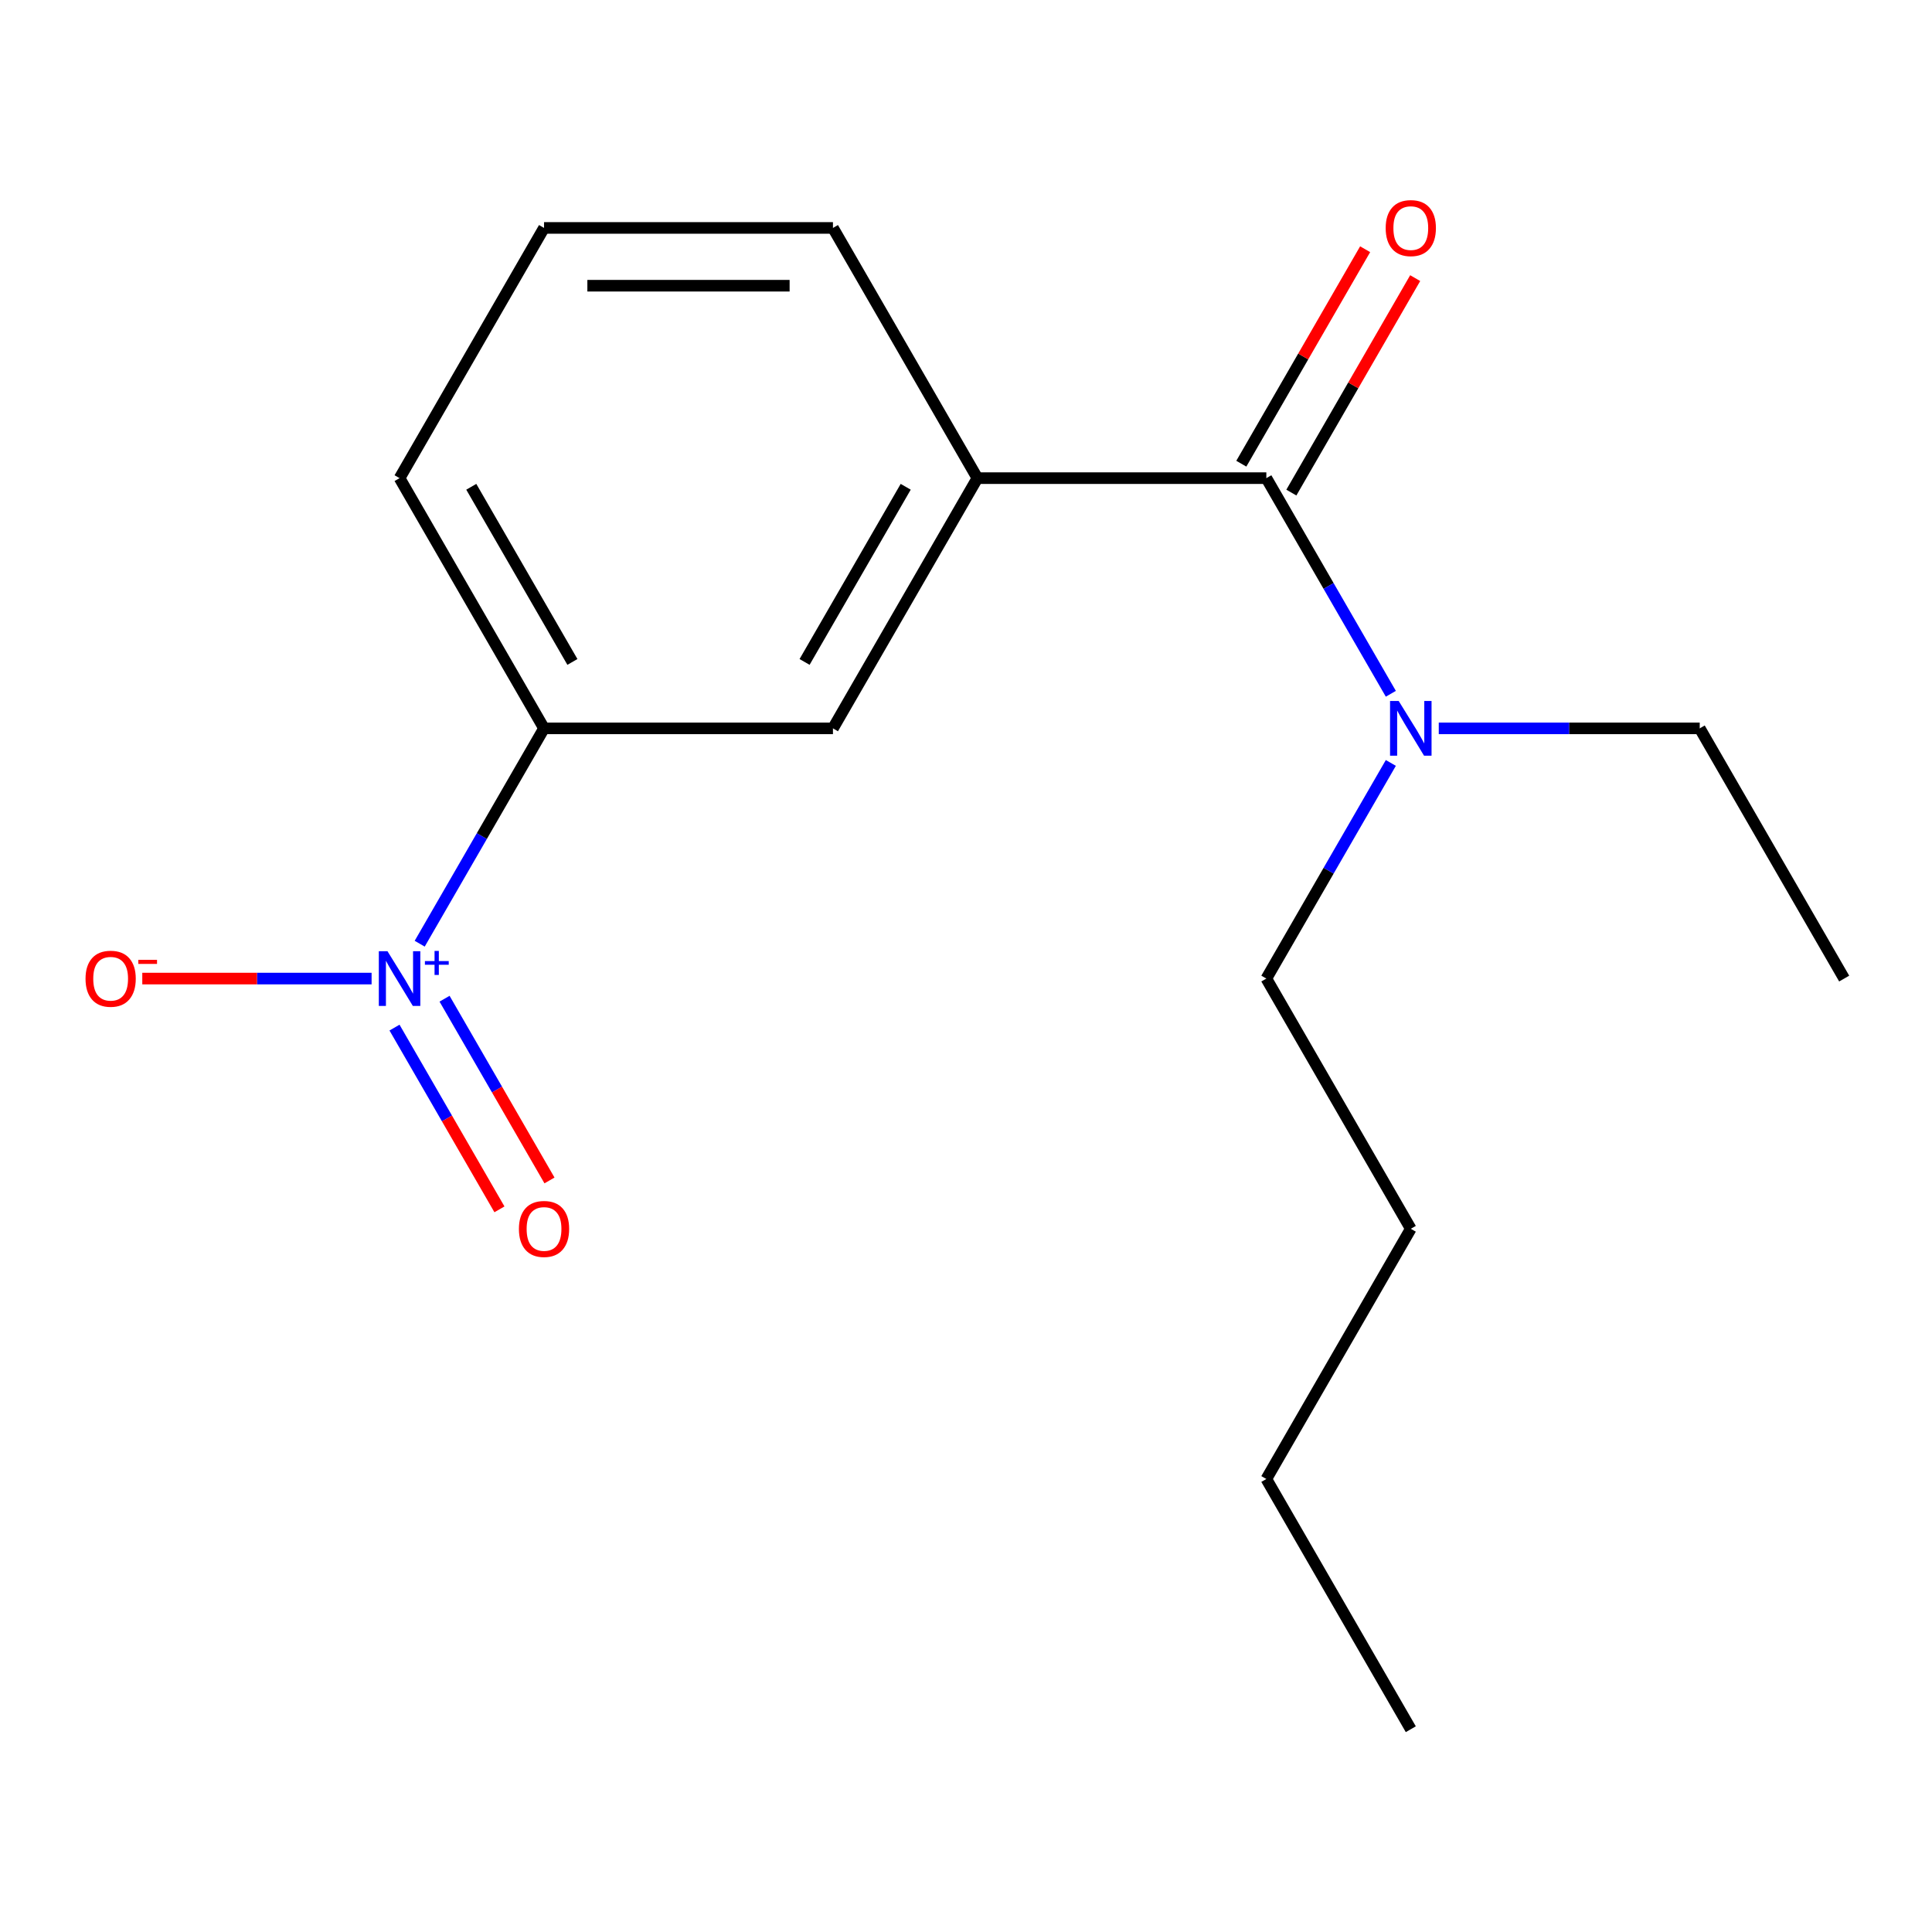 <?xml version='1.0' encoding='iso-8859-1'?>
<svg version='1.1' baseProfile='full'
              xmlns='http://www.w3.org/2000/svg'
                      xmlns:rdkit='http://www.rdkit.org/xml'
                      xmlns:xlink='http://www.w3.org/1999/xlink'
                  xml:space='preserve'
width='1000px' height='1000px' viewBox='0 0 1000 1000'>
<!-- END OF HEADER -->
<rect style='opacity:1.0;fill:#FFFFFF;stroke:none' width='1000' height='1000' x='0' y='0'> </rect>
<path class='bond-2' d='M 217.236,488.461 L 249.413,432.729' style='fill:none;fill-rule:evenodd;stroke:#0000FF;stroke-width:6px;stroke-linecap:butt;stroke-linejoin:miter;stroke-opacity:1' />
<path class='bond-2' d='M 249.413,432.729 L 281.589,376.998' style='fill:none;fill-rule:evenodd;stroke:#000000;stroke-width:6px;stroke-linecap:butt;stroke-linejoin:miter;stroke-opacity:1' />
<path class='bond-4' d='M 192.338,506.508 L 132.993,506.508' style='fill:none;fill-rule:evenodd;stroke:#0000FF;stroke-width:6px;stroke-linecap:butt;stroke-linejoin:miter;stroke-opacity:1' />
<path class='bond-4' d='M 132.993,506.508 L 73.647,506.508' style='fill:none;fill-rule:evenodd;stroke:#FF0000;stroke-width:6px;stroke-linecap:butt;stroke-linejoin:miter;stroke-opacity:1' />
<path class='bond-6' d='M 204.199,531.884 L 231.355,578.919' style='fill:none;fill-rule:evenodd;stroke:#0000FF;stroke-width:6px;stroke-linecap:butt;stroke-linejoin:miter;stroke-opacity:1' />
<path class='bond-6' d='M 231.355,578.919 L 258.511,625.954' style='fill:none;fill-rule:evenodd;stroke:#FF0000;stroke-width:6px;stroke-linecap:butt;stroke-linejoin:miter;stroke-opacity:1' />
<path class='bond-6' d='M 230.101,516.929 L 257.257,563.964' style='fill:none;fill-rule:evenodd;stroke:#0000FF;stroke-width:6px;stroke-linecap:butt;stroke-linejoin:miter;stroke-opacity:1' />
<path class='bond-6' d='M 257.257,563.964 L 284.413,610.999' style='fill:none;fill-rule:evenodd;stroke:#FF0000;stroke-width:6px;stroke-linecap:butt;stroke-linejoin:miter;stroke-opacity:1' />
<path class='bond-0' d='M 655.454,247.487 L 505.908,247.487' style='fill:none;fill-rule:evenodd;stroke:#000000;stroke-width:6px;stroke-linecap:butt;stroke-linejoin:miter;stroke-opacity:1' />
<path class='bond-5' d='M 655.454,247.487 L 687.673,303.293' style='fill:none;fill-rule:evenodd;stroke:#000000;stroke-width:6px;stroke-linecap:butt;stroke-linejoin:miter;stroke-opacity:1' />
<path class='bond-5' d='M 687.673,303.293 L 719.893,359.099' style='fill:none;fill-rule:evenodd;stroke:#0000FF;stroke-width:6px;stroke-linecap:butt;stroke-linejoin:miter;stroke-opacity:1' />
<path class='bond-7' d='M 668.405,254.964 L 700.451,199.458' style='fill:none;fill-rule:evenodd;stroke:#000000;stroke-width:6px;stroke-linecap:butt;stroke-linejoin:miter;stroke-opacity:1' />
<path class='bond-7' d='M 700.451,199.458 L 732.498,143.953' style='fill:none;fill-rule:evenodd;stroke:#FF0000;stroke-width:6px;stroke-linecap:butt;stroke-linejoin:miter;stroke-opacity:1' />
<path class='bond-7' d='M 642.503,240.01 L 674.549,184.504' style='fill:none;fill-rule:evenodd;stroke:#000000;stroke-width:6px;stroke-linecap:butt;stroke-linejoin:miter;stroke-opacity:1' />
<path class='bond-7' d='M 674.549,184.504 L 706.596,128.998' style='fill:none;fill-rule:evenodd;stroke:#FF0000;stroke-width:6px;stroke-linecap:butt;stroke-linejoin:miter;stroke-opacity:1' />
<path class='bond-1' d='M 505.908,247.487 L 431.135,376.998' style='fill:none;fill-rule:evenodd;stroke:#000000;stroke-width:6px;stroke-linecap:butt;stroke-linejoin:miter;stroke-opacity:1' />
<path class='bond-1' d='M 468.79,251.959 L 416.449,342.616' style='fill:none;fill-rule:evenodd;stroke:#000000;stroke-width:6px;stroke-linecap:butt;stroke-linejoin:miter;stroke-opacity:1' />
<path class='bond-17' d='M 505.908,247.487 L 431.135,117.977' style='fill:none;fill-rule:evenodd;stroke:#000000;stroke-width:6px;stroke-linecap:butt;stroke-linejoin:miter;stroke-opacity:1' />
<path class='bond-3' d='M 281.589,376.998 L 431.135,376.998' style='fill:none;fill-rule:evenodd;stroke:#000000;stroke-width:6px;stroke-linecap:butt;stroke-linejoin:miter;stroke-opacity:1' />
<path class='bond-9' d='M 281.589,376.998 L 206.817,247.487' style='fill:none;fill-rule:evenodd;stroke:#000000;stroke-width:6px;stroke-linecap:butt;stroke-linejoin:miter;stroke-opacity:1' />
<path class='bond-9' d='M 296.276,342.616 L 243.935,251.959' style='fill:none;fill-rule:evenodd;stroke:#000000;stroke-width:6px;stroke-linecap:butt;stroke-linejoin:miter;stroke-opacity:1' />
<path class='bond-11' d='M 744.705,376.998 L 812.239,376.998' style='fill:none;fill-rule:evenodd;stroke:#0000FF;stroke-width:6px;stroke-linecap:butt;stroke-linejoin:miter;stroke-opacity:1' />
<path class='bond-11' d='M 812.239,376.998 L 879.773,376.998' style='fill:none;fill-rule:evenodd;stroke:#000000;stroke-width:6px;stroke-linecap:butt;stroke-linejoin:miter;stroke-opacity:1' />
<path class='bond-12' d='M 719.893,394.896 L 687.673,450.702' style='fill:none;fill-rule:evenodd;stroke:#0000FF;stroke-width:6px;stroke-linecap:butt;stroke-linejoin:miter;stroke-opacity:1' />
<path class='bond-12' d='M 687.673,450.702 L 655.454,506.508' style='fill:none;fill-rule:evenodd;stroke:#000000;stroke-width:6px;stroke-linecap:butt;stroke-linejoin:miter;stroke-opacity:1' />
<path class='bond-8' d='M 431.135,117.977 L 281.589,117.977' style='fill:none;fill-rule:evenodd;stroke:#000000;stroke-width:6px;stroke-linecap:butt;stroke-linejoin:miter;stroke-opacity:1' />
<path class='bond-8' d='M 408.703,147.886 L 304.021,147.886' style='fill:none;fill-rule:evenodd;stroke:#000000;stroke-width:6px;stroke-linecap:butt;stroke-linejoin:miter;stroke-opacity:1' />
<path class='bond-10' d='M 206.817,247.487 L 281.589,117.977' style='fill:none;fill-rule:evenodd;stroke:#000000;stroke-width:6px;stroke-linecap:butt;stroke-linejoin:miter;stroke-opacity:1' />
<path class='bond-15' d='M 879.773,376.998 L 954.545,506.508' style='fill:none;fill-rule:evenodd;stroke:#000000;stroke-width:6px;stroke-linecap:butt;stroke-linejoin:miter;stroke-opacity:1' />
<path class='bond-13' d='M 655.454,506.508 L 730.227,636.018' style='fill:none;fill-rule:evenodd;stroke:#000000;stroke-width:6px;stroke-linecap:butt;stroke-linejoin:miter;stroke-opacity:1' />
<path class='bond-14' d='M 730.227,636.018 L 655.454,765.529' style='fill:none;fill-rule:evenodd;stroke:#000000;stroke-width:6px;stroke-linecap:butt;stroke-linejoin:miter;stroke-opacity:1' />
<path class='bond-16' d='M 655.454,765.529 L 730.227,895.039' style='fill:none;fill-rule:evenodd;stroke:#000000;stroke-width:6px;stroke-linecap:butt;stroke-linejoin:miter;stroke-opacity:1' />
<path  class='atom-0' d='M 200.557 492.348
L 209.837 507.348
Q 210.757 508.828, 212.237 511.508
Q 213.717 514.188, 213.797 514.348
L 213.797 492.348
L 217.557 492.348
L 217.557 520.668
L 213.677 520.668
L 203.717 504.268
Q 202.557 502.348, 201.317 500.148
Q 200.117 497.948, 199.757 497.268
L 199.757 520.668
L 196.077 520.668
L 196.077 492.348
L 200.557 492.348
' fill='#0000FF'/>
<path  class='atom-0' d='M 219.933 497.453
L 224.922 497.453
L 224.922 492.199
L 227.14 492.199
L 227.14 497.453
L 232.261 497.453
L 232.261 499.354
L 227.14 499.354
L 227.14 504.634
L 224.922 504.634
L 224.922 499.354
L 219.933 499.354
L 219.933 497.453
' fill='#0000FF'/>
<path  class='atom-5' d='M 44.271 506.588
Q 44.271 499.788, 47.631 495.988
Q 50.991 492.188, 57.271 492.188
Q 63.551 492.188, 66.911 495.988
Q 70.271 499.788, 70.271 506.588
Q 70.271 513.468, 66.871 517.388
Q 63.471 521.268, 57.271 521.268
Q 51.031 521.268, 47.631 517.388
Q 44.271 513.508, 44.271 506.588
M 57.271 518.068
Q 61.591 518.068, 63.911 515.188
Q 66.271 512.268, 66.271 506.588
Q 66.271 501.028, 63.911 498.228
Q 61.591 495.388, 57.271 495.388
Q 52.951 495.388, 50.591 498.188
Q 48.271 500.988, 48.271 506.588
Q 48.271 512.308, 50.591 515.188
Q 52.951 518.068, 57.271 518.068
' fill='#FF0000'/>
<path  class='atom-5' d='M 71.591 496.81
L 81.28 496.81
L 81.28 498.922
L 71.591 498.922
L 71.591 496.81
' fill='#FF0000'/>
<path  class='atom-6' d='M 723.967 362.838
L 733.247 377.838
Q 734.167 379.318, 735.647 381.998
Q 737.127 384.678, 737.207 384.838
L 737.207 362.838
L 740.967 362.838
L 740.967 391.158
L 737.087 391.158
L 727.127 374.758
Q 725.967 372.838, 724.727 370.638
Q 723.527 368.438, 723.167 367.758
L 723.167 391.158
L 719.487 391.158
L 719.487 362.838
L 723.967 362.838
' fill='#0000FF'/>
<path  class='atom-7' d='M 268.589 636.098
Q 268.589 629.298, 271.949 625.498
Q 275.309 621.698, 281.589 621.698
Q 287.869 621.698, 291.229 625.498
Q 294.589 629.298, 294.589 636.098
Q 294.589 642.978, 291.189 646.898
Q 287.789 650.778, 281.589 650.778
Q 275.349 650.778, 271.949 646.898
Q 268.589 643.018, 268.589 636.098
M 281.589 647.578
Q 285.909 647.578, 288.229 644.698
Q 290.589 641.778, 290.589 636.098
Q 290.589 630.538, 288.229 627.738
Q 285.909 624.898, 281.589 624.898
Q 277.269 624.898, 274.909 627.698
Q 272.589 630.498, 272.589 636.098
Q 272.589 641.818, 274.909 644.698
Q 277.269 647.578, 281.589 647.578
' fill='#FF0000'/>
<path  class='atom-8' d='M 717.227 118.057
Q 717.227 111.257, 720.587 107.457
Q 723.947 103.657, 730.227 103.657
Q 736.507 103.657, 739.867 107.457
Q 743.227 111.257, 743.227 118.057
Q 743.227 124.937, 739.827 128.857
Q 736.427 132.737, 730.227 132.737
Q 723.987 132.737, 720.587 128.857
Q 717.227 124.977, 717.227 118.057
M 730.227 129.537
Q 734.547 129.537, 736.867 126.657
Q 739.227 123.737, 739.227 118.057
Q 739.227 112.497, 736.867 109.697
Q 734.547 106.857, 730.227 106.857
Q 725.907 106.857, 723.547 109.657
Q 721.227 112.457, 721.227 118.057
Q 721.227 123.777, 723.547 126.657
Q 725.907 129.537, 730.227 129.537
' fill='#FF0000'/>
</svg>
